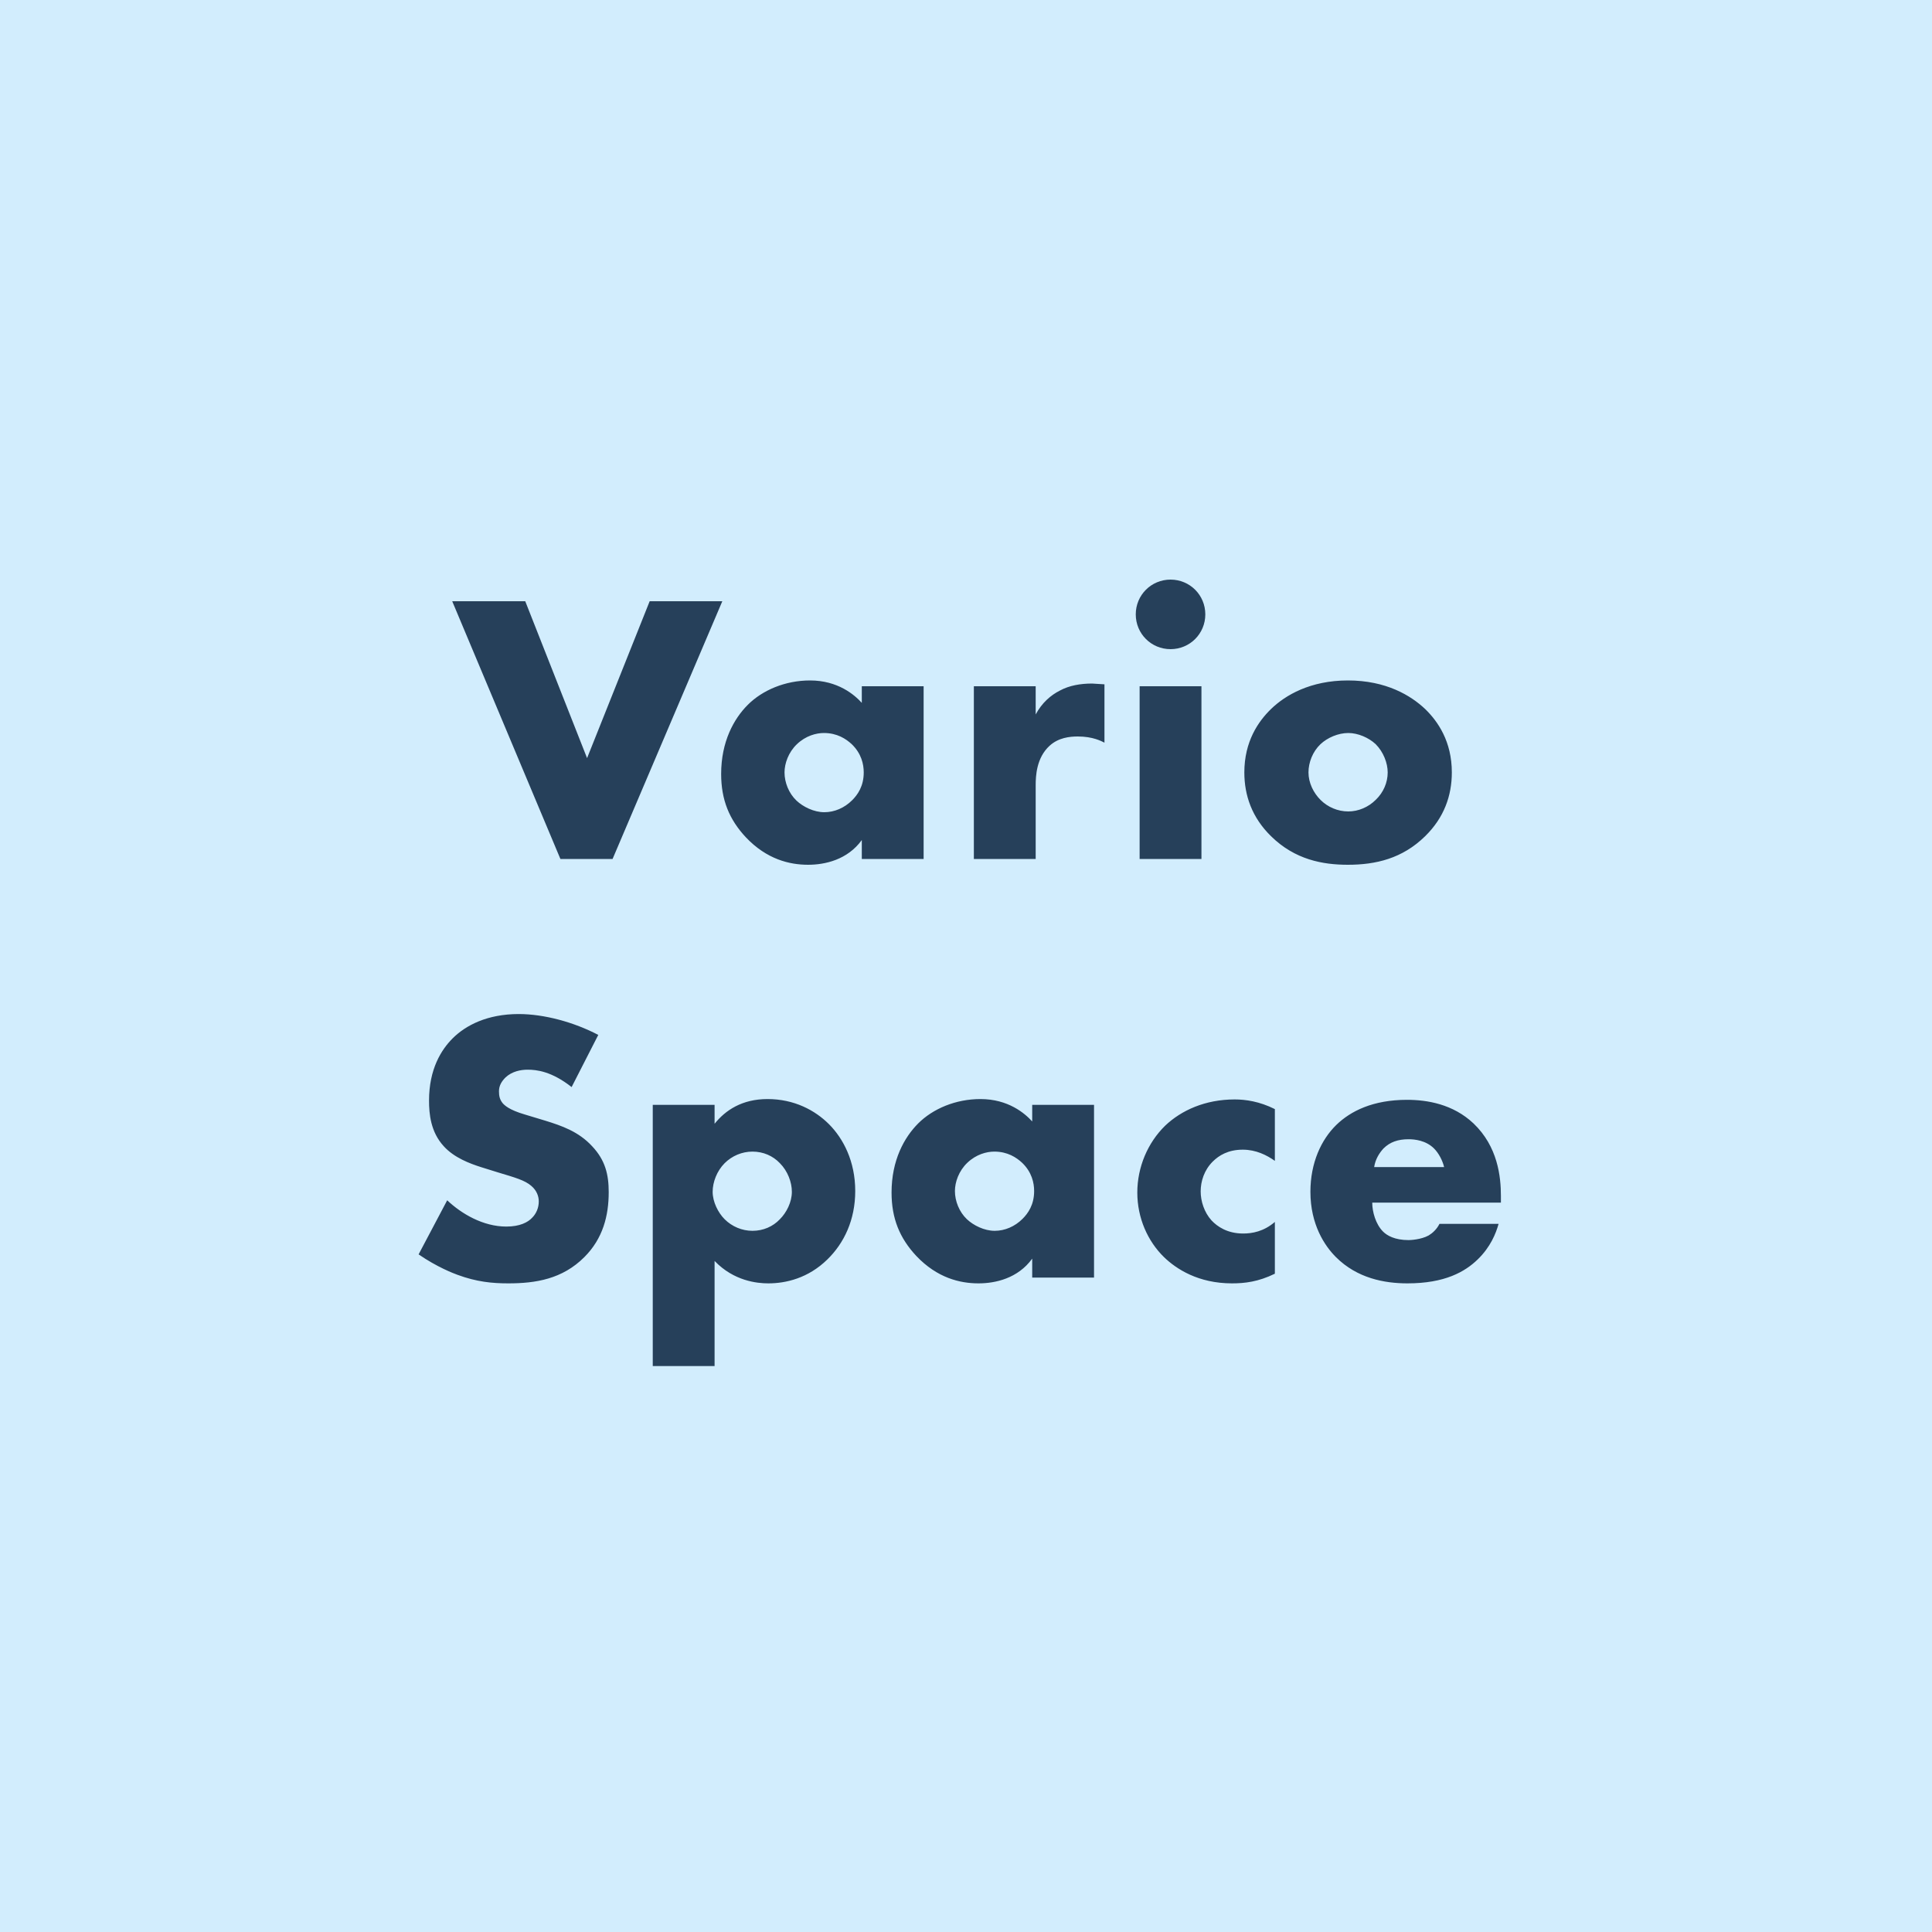 <?xml version="1.0" encoding="UTF-8"?>
<svg width="60px" height="60px" viewBox="0 0 60 60" version="1.1" xmlns="http://www.w3.org/2000/svg" xmlns:xlink="http://www.w3.org/1999/xlink">
    <!-- Generator: Sketch 51.3 (57544) - http://www.bohemiancoding.com/sketch -->
    <title>Vario Space</title>
    <desc>Created with Sketch.</desc>
    <defs></defs>
    <g id="Izmainjas" stroke="none" stroke-width="1" fill="none" fill-rule="evenodd">
        <g id="Desktop-HD" transform="translate(-904, -916)">
            <g id="SVG" transform="translate(904, 196)">
                <g id="Vario-Space" transform="translate(0, 720)">
                    <rect id="Rectangle-5" fill="#D2EDFD" fill-rule="nonzero" x="0" y="0" width="60" height="60"></rect>
                    <path d="M14.044,18.672 L16.312,18.672 L18.232,23.544 L20.176,18.672 L22.432,18.672 L19.024,26.676 L17.404,26.676 L14.044,18.672 Z M26.764,21.828 L26.764,21.312 L28.684,21.312 L28.684,26.676 L26.764,26.676 L26.764,26.088 C26.32,26.7 25.624,26.856 25.096,26.856 C24.52,26.856 23.812,26.688 23.164,26.004 C22.648,25.452 22.396,24.84 22.396,24.036 C22.396,23.028 22.792,22.32 23.224,21.888 C23.68,21.432 24.388,21.132 25.156,21.132 C26.02,21.132 26.536,21.576 26.764,21.828 Z M25.588,22.764 C25.348,22.764 25.024,22.848 24.748,23.112 C24.484,23.364 24.364,23.712 24.364,23.988 C24.364,24.3 24.496,24.636 24.736,24.864 C24.94,25.056 25.276,25.224 25.6,25.224 C25.912,25.224 26.224,25.092 26.464,24.852 C26.632,24.684 26.824,24.42 26.824,23.988 C26.824,23.736 26.752,23.4 26.452,23.112 C26.272,22.944 25.996,22.764 25.588,22.764 Z M30.244,26.676 L30.244,21.312 L32.164,21.312 L32.164,22.188 C32.356,21.828 32.632,21.588 32.92,21.444 C33.208,21.288 33.556,21.228 33.916,21.228 C33.964,21.228 34.048,21.24 34.3,21.252 L34.3,23.064 C34.204,23.016 33.94,22.872 33.472,22.872 C33.22,22.872 32.872,22.908 32.596,23.16 C32.188,23.532 32.164,24.096 32.164,24.384 L32.164,26.676 L30.244,26.676 Z M35.392,21.312 L37.312,21.312 L37.312,26.676 L35.392,26.676 L35.392,21.312 Z M35.272,19.08 C35.272,18.48 35.752,18 36.352,18 C36.952,18 37.432,18.48 37.432,19.08 C37.432,19.68 36.952,20.16 36.352,20.16 C35.752,20.16 35.272,19.68 35.272,19.08 Z M41.872,22.764 C41.56,22.764 41.224,22.908 41.008,23.112 C40.768,23.34 40.636,23.676 40.636,23.988 C40.636,24.312 40.792,24.624 41.008,24.84 C41.236,25.068 41.548,25.2 41.872,25.2 C42.184,25.2 42.496,25.068 42.724,24.84 C42.964,24.612 43.096,24.3 43.096,23.988 C43.096,23.7 42.964,23.352 42.724,23.112 C42.508,22.908 42.172,22.764 41.872,22.764 Z M45.088,23.988 C45.088,24.708 44.848,25.392 44.26,25.968 C43.552,26.664 42.724,26.856 41.86,26.856 C41.08,26.856 40.216,26.7 39.472,25.968 C38.884,25.392 38.644,24.708 38.644,23.988 C38.644,23.028 39.076,22.404 39.472,22.02 C39.916,21.588 40.696,21.132 41.86,21.132 C43.048,21.132 43.816,21.6 44.26,22.02 C44.656,22.404 45.088,23.028 45.088,23.988 Z M13,38.956 L13.888,37.276 C14.332,37.696 15.004,38.092 15.724,38.092 C16.144,38.092 16.396,37.96 16.528,37.816 C16.648,37.696 16.732,37.516 16.732,37.312 C16.732,37.156 16.672,36.976 16.504,36.832 C16.3,36.652 15.988,36.568 15.472,36.412 L14.932,36.244 C14.596,36.136 14.104,35.956 13.78,35.596 C13.372,35.152 13.324,34.588 13.324,34.18 C13.324,33.196 13.708,32.596 14.056,32.248 C14.464,31.84 15.136,31.492 16.108,31.492 C16.9,31.492 17.824,31.744 18.58,32.14 L17.752,33.76 C17.128,33.268 16.66,33.22 16.384,33.22 C16.18,33.22 15.904,33.268 15.7,33.46 C15.58,33.58 15.496,33.712 15.496,33.892 C15.496,34.036 15.52,34.144 15.604,34.252 C15.664,34.324 15.808,34.468 16.3,34.612 L16.936,34.804 C17.44,34.96 17.968,35.14 18.388,35.596 C18.796,36.028 18.904,36.472 18.904,37.024 C18.904,37.756 18.724,38.464 18.148,39.04 C17.464,39.724 16.636,39.856 15.784,39.856 C15.28,39.856 14.8,39.808 14.212,39.592 C14.08,39.544 13.576,39.352 13,38.956 Z M22.192,39.16 L22.192,42.424 L20.272,42.424 L20.272,34.312 L22.192,34.312 L22.192,34.9 C22.528,34.48 23.044,34.132 23.836,34.132 C24.664,34.132 25.312,34.48 25.744,34.912 C26.188,35.356 26.56,36.064 26.56,36.988 C26.56,37.888 26.212,38.608 25.696,39.112 C25.096,39.7 24.4,39.856 23.86,39.856 C23.512,39.856 22.792,39.784 22.192,39.16 Z M23.368,35.764 C23.044,35.764 22.732,35.896 22.504,36.124 C22.264,36.364 22.132,36.712 22.132,37.012 C22.132,37.324 22.3,37.66 22.504,37.864 C22.732,38.092 23.044,38.224 23.368,38.224 C23.704,38.224 24.004,38.092 24.22,37.864 C24.424,37.66 24.592,37.336 24.592,37.012 C24.592,36.712 24.46,36.364 24.22,36.124 C24.004,35.896 23.704,35.764 23.368,35.764 Z M32.056,34.828 L32.056,34.312 L33.976,34.312 L33.976,39.676 L32.056,39.676 L32.056,39.088 C31.612,39.7 30.916,39.856 30.388,39.856 C29.812,39.856 29.104,39.688 28.456,39.004 C27.94,38.452 27.688,37.84 27.688,37.036 C27.688,36.028 28.084,35.32 28.516,34.888 C28.972,34.432 29.68,34.132 30.448,34.132 C31.312,34.132 31.828,34.576 32.056,34.828 Z M30.88,35.764 C30.64,35.764 30.316,35.848 30.04,36.112 C29.776,36.364 29.656,36.712 29.656,36.988 C29.656,37.3 29.788,37.636 30.028,37.864 C30.232,38.056 30.568,38.224 30.892,38.224 C31.204,38.224 31.516,38.092 31.756,37.852 C31.924,37.684 32.116,37.42 32.116,36.988 C32.116,36.736 32.044,36.4 31.744,36.112 C31.564,35.944 31.288,35.764 30.88,35.764 Z M39.592,37.948 L39.592,39.556 C39.076,39.808 38.656,39.856 38.26,39.856 C37.216,39.856 36.532,39.412 36.148,39.04 C35.644,38.548 35.32,37.828 35.32,37.036 C35.32,36.244 35.644,35.488 36.184,34.96 C36.688,34.48 37.432,34.144 38.344,34.144 C38.68,34.144 39.112,34.204 39.592,34.444 L39.592,36.052 C39.34,35.872 39.004,35.704 38.596,35.704 C38.14,35.704 37.852,35.884 37.66,36.076 C37.396,36.34 37.288,36.688 37.288,37 C37.288,37.3 37.396,37.648 37.624,37.9 C37.804,38.092 38.116,38.308 38.608,38.308 C38.884,38.308 39.244,38.248 39.592,37.948 Z M46.612,37.144 L46.612,37.348 L42.616,37.348 C42.616,37.636 42.724,38.02 42.952,38.248 C43.072,38.368 43.312,38.512 43.744,38.512 C43.792,38.512 44.128,38.5 44.368,38.368 C44.488,38.296 44.62,38.176 44.704,38.008 L46.54,38.008 C46.456,38.308 46.288,38.728 45.892,39.112 C45.496,39.496 44.872,39.856 43.708,39.856 C43,39.856 42.148,39.7 41.488,39.04 C41.14,38.692 40.696,38.032 40.696,37.012 C40.696,36.112 41.032,35.392 41.5,34.936 C41.944,34.504 42.64,34.156 43.696,34.156 C44.32,34.156 45.124,34.288 45.76,34.888 C46.516,35.608 46.612,36.544 46.612,37.144 Z M42.676,36.244 L44.848,36.244 C44.8,36.04 44.68,35.812 44.536,35.668 C44.284,35.416 43.936,35.38 43.744,35.38 C43.42,35.38 43.168,35.464 42.964,35.668 C42.832,35.812 42.712,36.004 42.676,36.244 Z" fill="#26405A"></path>
                </g>
            </g>
        </g>
    </g>
</svg>